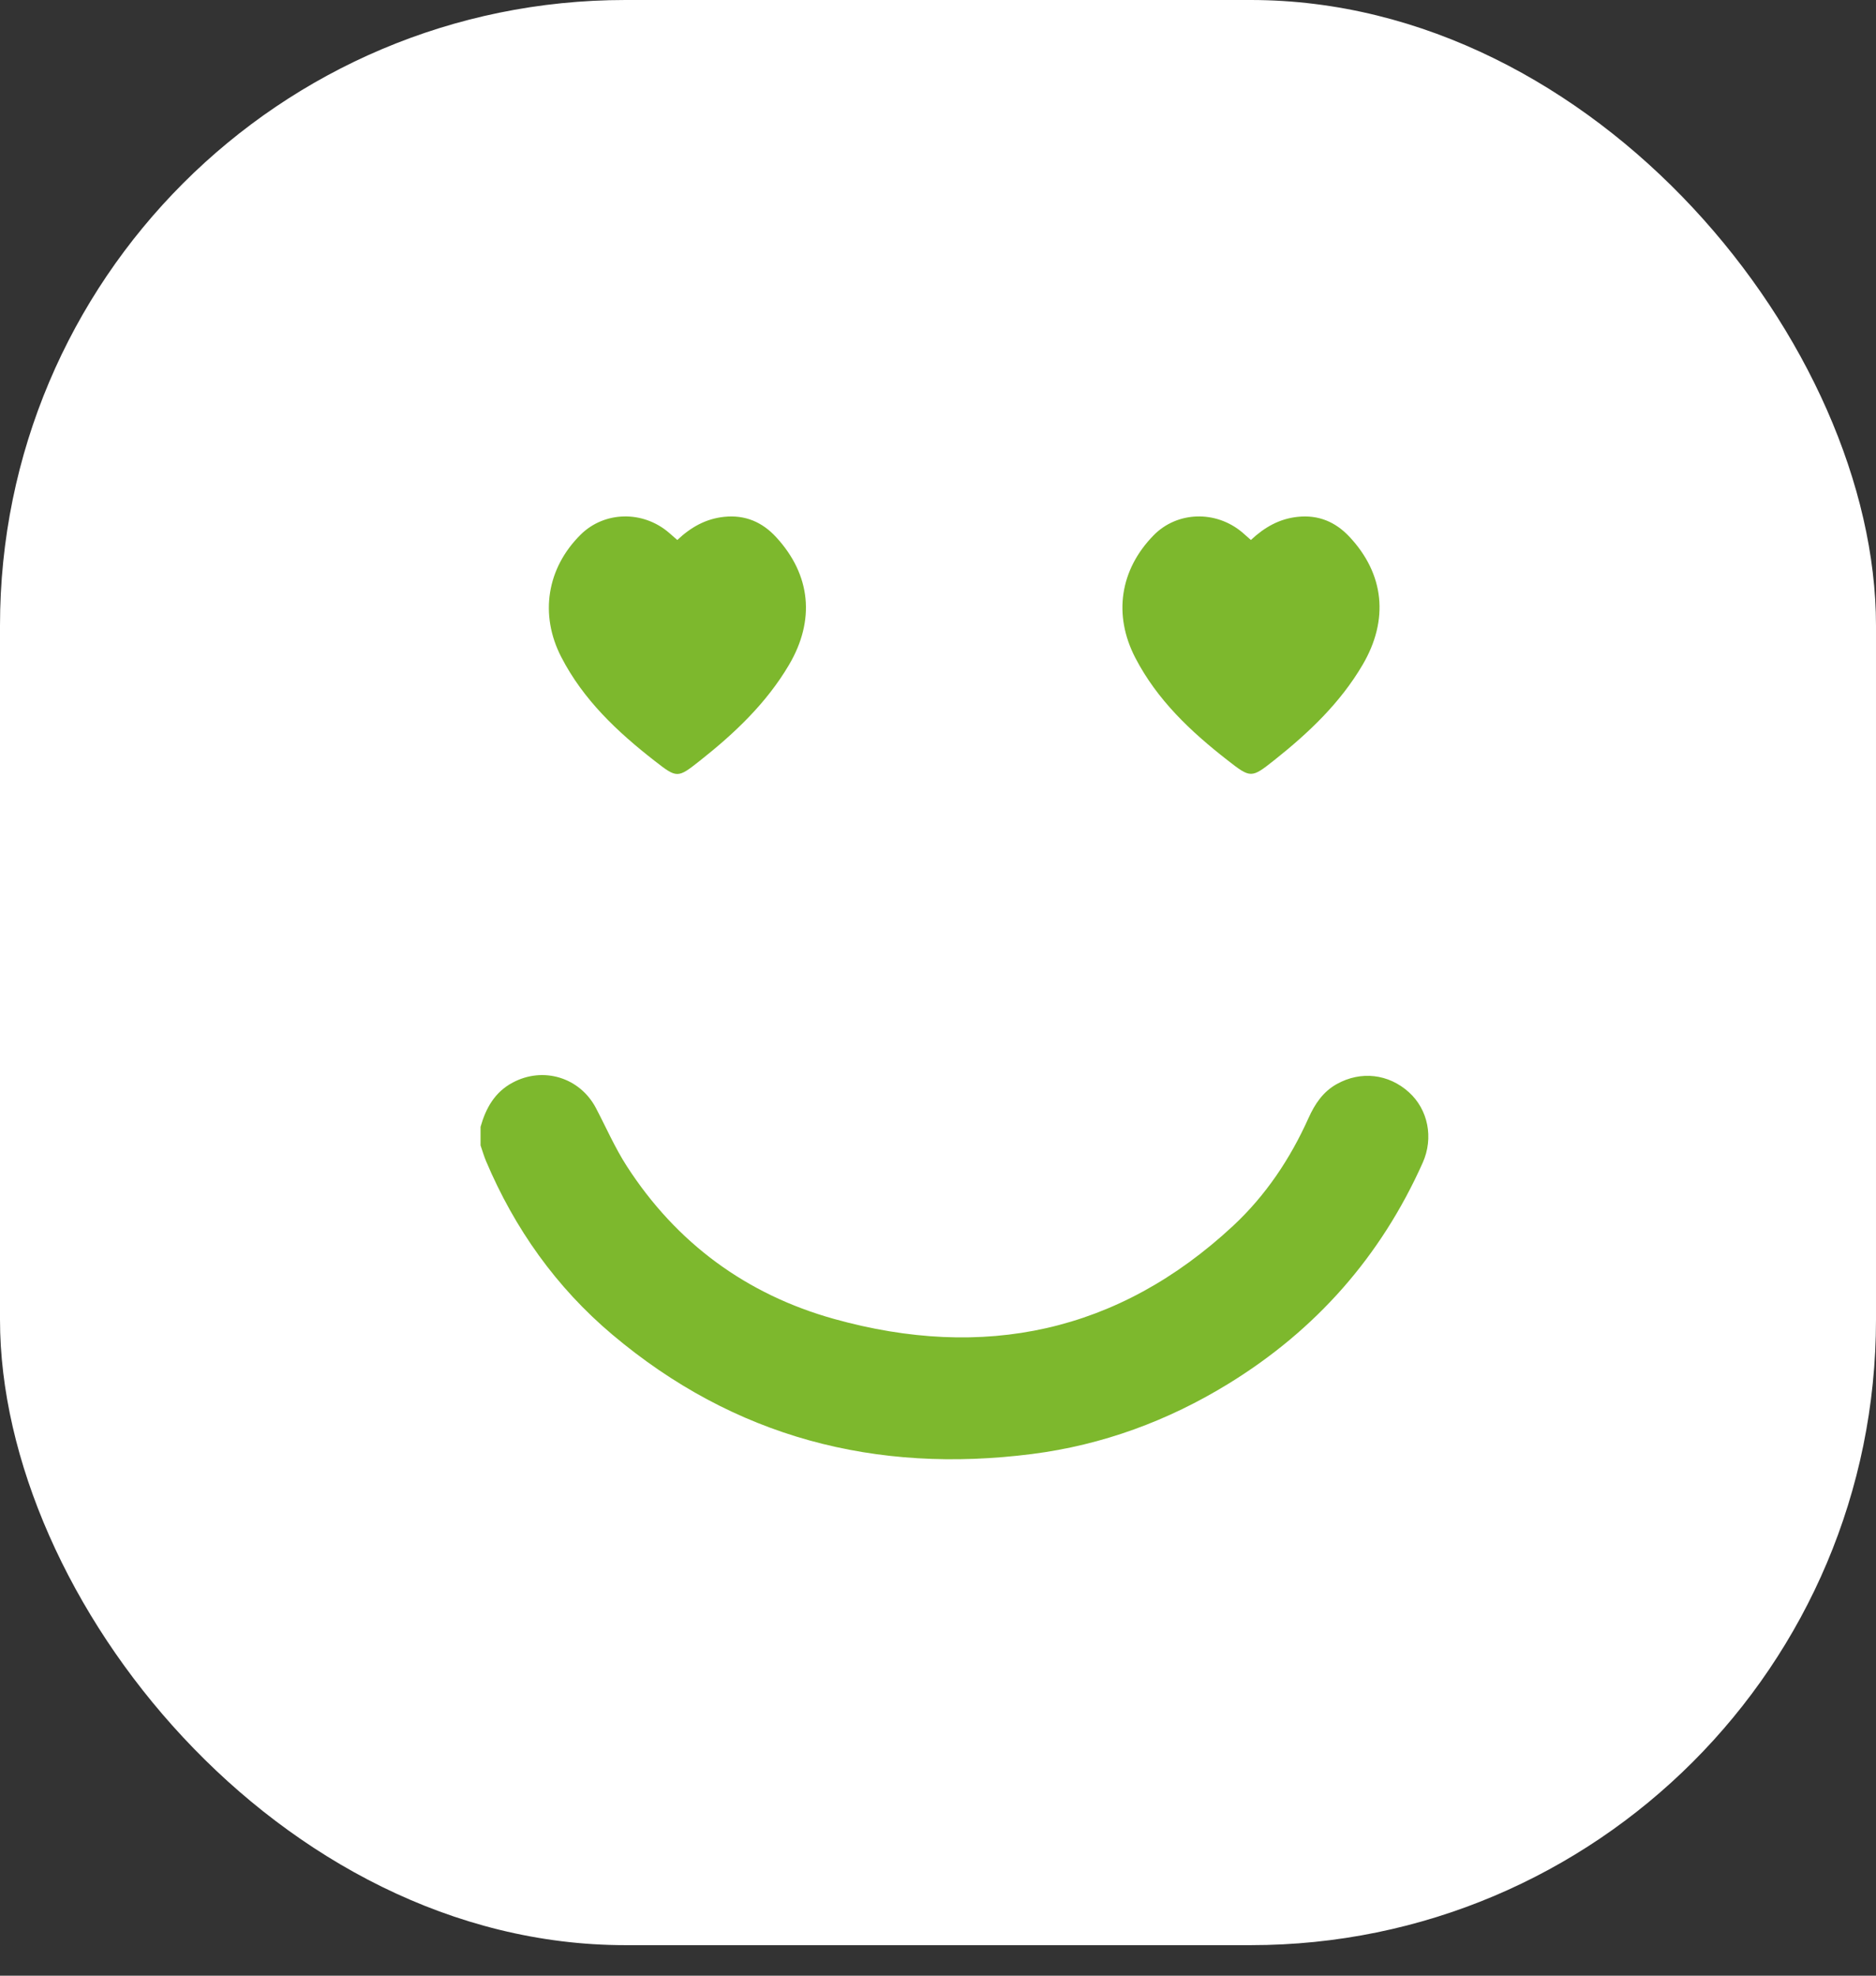 <svg width="57" height="60" viewBox="0 0 57 60" fill="none" xmlns="http://www.w3.org/2000/svg">
<rect x="0" y="0" width="57" height="60" fill="#333333" stroke="none"/>
<rect width="57" height="59.073" rx="19" fill="white"/>
<path d="M14.601 34.222C14.761 33.655 15.03 33.169 15.576 32.878C16.503 32.382 17.615 32.718 18.106 33.649C18.415 34.237 18.682 34.852 19.04 35.408C20.55 37.751 22.681 39.314 25.345 40.056C29.877 41.318 33.971 40.477 37.466 37.228C38.455 36.308 39.201 35.193 39.757 33.956C39.948 33.53 40.198 33.153 40.622 32.919C41.349 32.516 42.19 32.611 42.809 33.171C43.389 33.696 43.566 34.553 43.227 35.312C41.954 38.159 39.981 40.392 37.325 42.023C35.488 43.151 33.496 43.883 31.366 44.156C26.605 44.766 22.305 43.652 18.602 40.529C16.9 39.094 15.636 37.314 14.767 35.26C14.702 35.105 14.656 34.943 14.601 34.784C14.601 34.597 14.601 34.41 14.601 34.222Z" fill="#7DB82D"/>
<path d="M20.579 16.399C20.992 16.01 21.443 15.755 22.002 15.696C22.645 15.629 23.165 15.858 23.585 16.316C24.64 17.463 24.771 18.837 23.973 20.191C23.285 21.357 22.32 22.269 21.271 23.098C20.587 23.639 20.574 23.64 19.886 23.104C18.755 22.223 17.721 21.25 17.053 19.953C16.388 18.665 16.616 17.252 17.642 16.237C18.363 15.523 19.531 15.497 20.324 16.177C20.402 16.244 20.478 16.311 20.579 16.399Z" fill="#7DB82D"/>
<path d="M38.007 16.399C38.422 16.011 38.872 15.754 39.431 15.696C40.062 15.63 40.576 15.851 40.995 16.295C42.065 17.431 42.205 18.823 41.401 20.19C40.72 21.35 39.763 22.255 38.723 23.081C38.019 23.639 38.004 23.64 37.293 23.085C36.177 22.216 35.157 21.254 34.495 19.977C33.819 18.674 34.028 17.302 35.05 16.258C35.765 15.526 36.946 15.489 37.753 16.175C37.831 16.242 37.907 16.311 38.007 16.399Z" fill="#7DB82D"/>
</svg>
